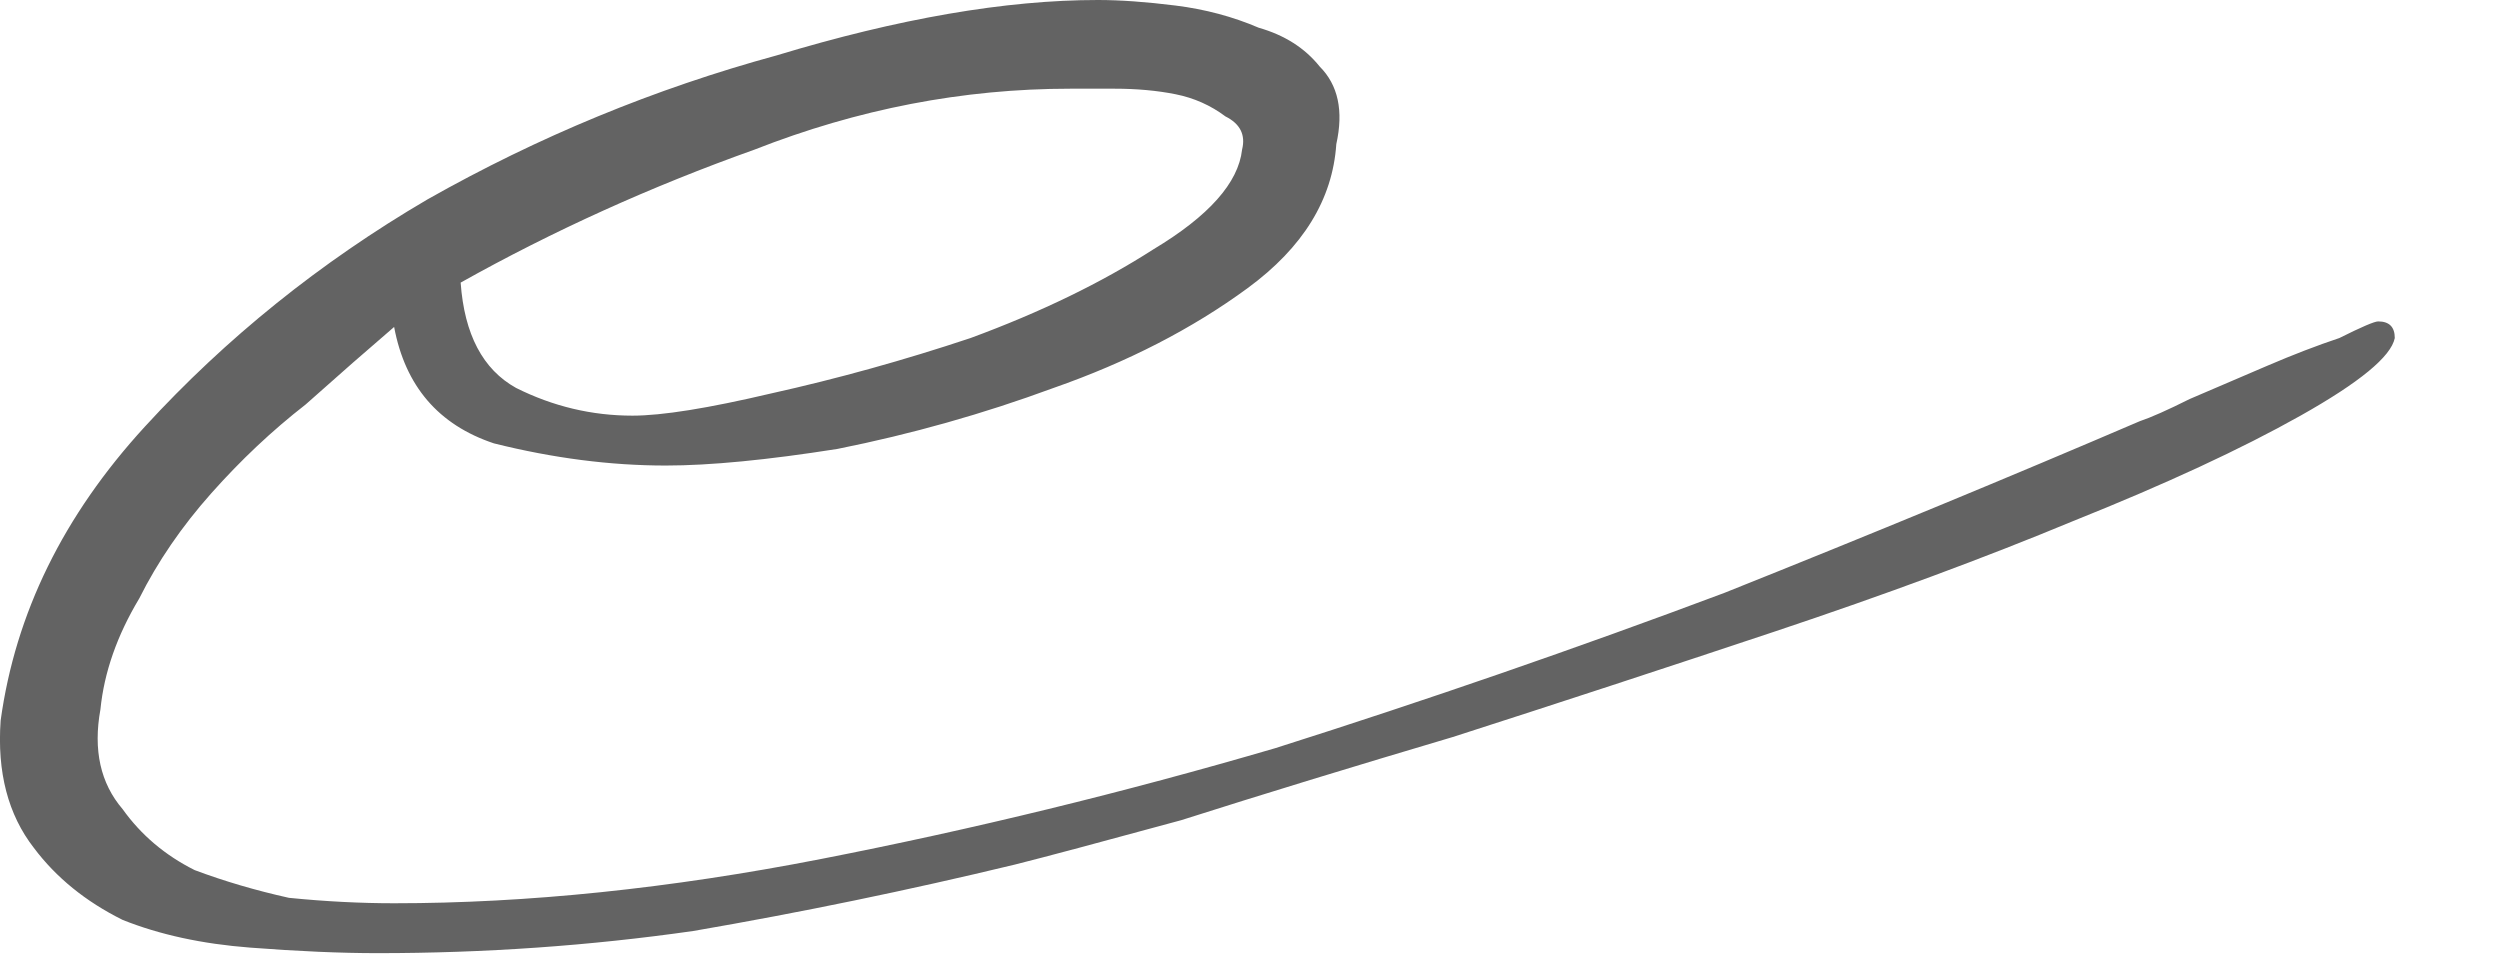 <?xml version="1.0" encoding="utf-8"?>
<svg xmlns="http://www.w3.org/2000/svg" fill="none" height="100%" overflow="visible" preserveAspectRatio="none" style="display: block;" viewBox="0 0 23 9" width="100%">
<path d="M0.006 6.628C0.142 5.642 0.584 4.742 1.332 3.926C2.08 3.11 2.946 2.413 3.932 1.835C4.952 1.258 6.023 0.816 7.144 0.51C8.266 0.17 9.252 0 10.101 0C10.305 0 10.543 0.017 10.815 0.051C11.087 0.085 11.342 0.153 11.58 0.255C11.818 0.323 12.005 0.442 12.141 0.612C12.311 0.782 12.362 1.02 12.294 1.326C12.26 1.835 11.988 2.277 11.478 2.651C10.968 3.025 10.373 3.331 9.693 3.569C9.048 3.807 8.385 3.994 7.705 4.13C7.059 4.232 6.532 4.283 6.125 4.283C5.615 4.283 5.088 4.215 4.544 4.079C4.034 3.909 3.728 3.552 3.626 3.008C3.388 3.212 3.116 3.45 2.811 3.722C2.505 3.96 2.216 4.232 1.944 4.538C1.672 4.844 1.451 5.166 1.281 5.506C1.077 5.846 0.958 6.186 0.924 6.526C0.856 6.9 0.924 7.206 1.128 7.444C1.298 7.682 1.519 7.869 1.791 8.005C2.063 8.107 2.352 8.192 2.658 8.26C2.997 8.294 3.32 8.31 3.626 8.31C4.85 8.31 6.159 8.175 7.552 7.903C8.946 7.631 10.339 7.291 11.733 6.883C13.126 6.441 14.503 5.965 15.863 5.455C17.222 4.912 18.497 4.385 19.686 3.875C19.788 3.841 19.941 3.773 20.145 3.671C20.383 3.569 20.621 3.467 20.859 3.365C21.097 3.263 21.318 3.178 21.522 3.11C21.726 3.008 21.845 2.957 21.879 2.957C21.981 2.957 22.032 3.008 22.032 3.11C21.998 3.28 21.709 3.518 21.165 3.824C20.621 4.13 19.924 4.453 19.075 4.793C18.259 5.132 17.341 5.472 16.322 5.812C15.302 6.152 14.316 6.475 13.364 6.781C12.447 7.053 11.614 7.308 10.866 7.546C10.118 7.75 9.608 7.886 9.337 7.954C8.351 8.192 7.365 8.395 6.379 8.565C5.428 8.701 4.459 8.769 3.473 8.769C3.133 8.769 2.743 8.752 2.301 8.718C1.859 8.684 1.468 8.599 1.128 8.463C0.788 8.294 0.516 8.073 0.312 7.801C0.074 7.495 -0.028 7.104 0.006 6.628ZM11.427 1.377C11.461 1.241 11.41 1.139 11.274 1.071C11.138 0.969 10.985 0.901 10.815 0.867C10.645 0.833 10.458 0.816 10.254 0.816C10.084 0.816 9.948 0.816 9.846 0.816C8.861 0.816 7.892 1.003 6.94 1.377C5.989 1.716 5.088 2.124 4.238 2.6C4.272 3.076 4.442 3.399 4.748 3.569C5.088 3.739 5.445 3.824 5.819 3.824C6.091 3.824 6.515 3.756 7.093 3.62C7.705 3.484 8.317 3.314 8.929 3.11C9.575 2.872 10.135 2.6 10.611 2.294C11.121 1.988 11.393 1.682 11.427 1.377Z" fill="#636363" id="Vector"/>
</svg>